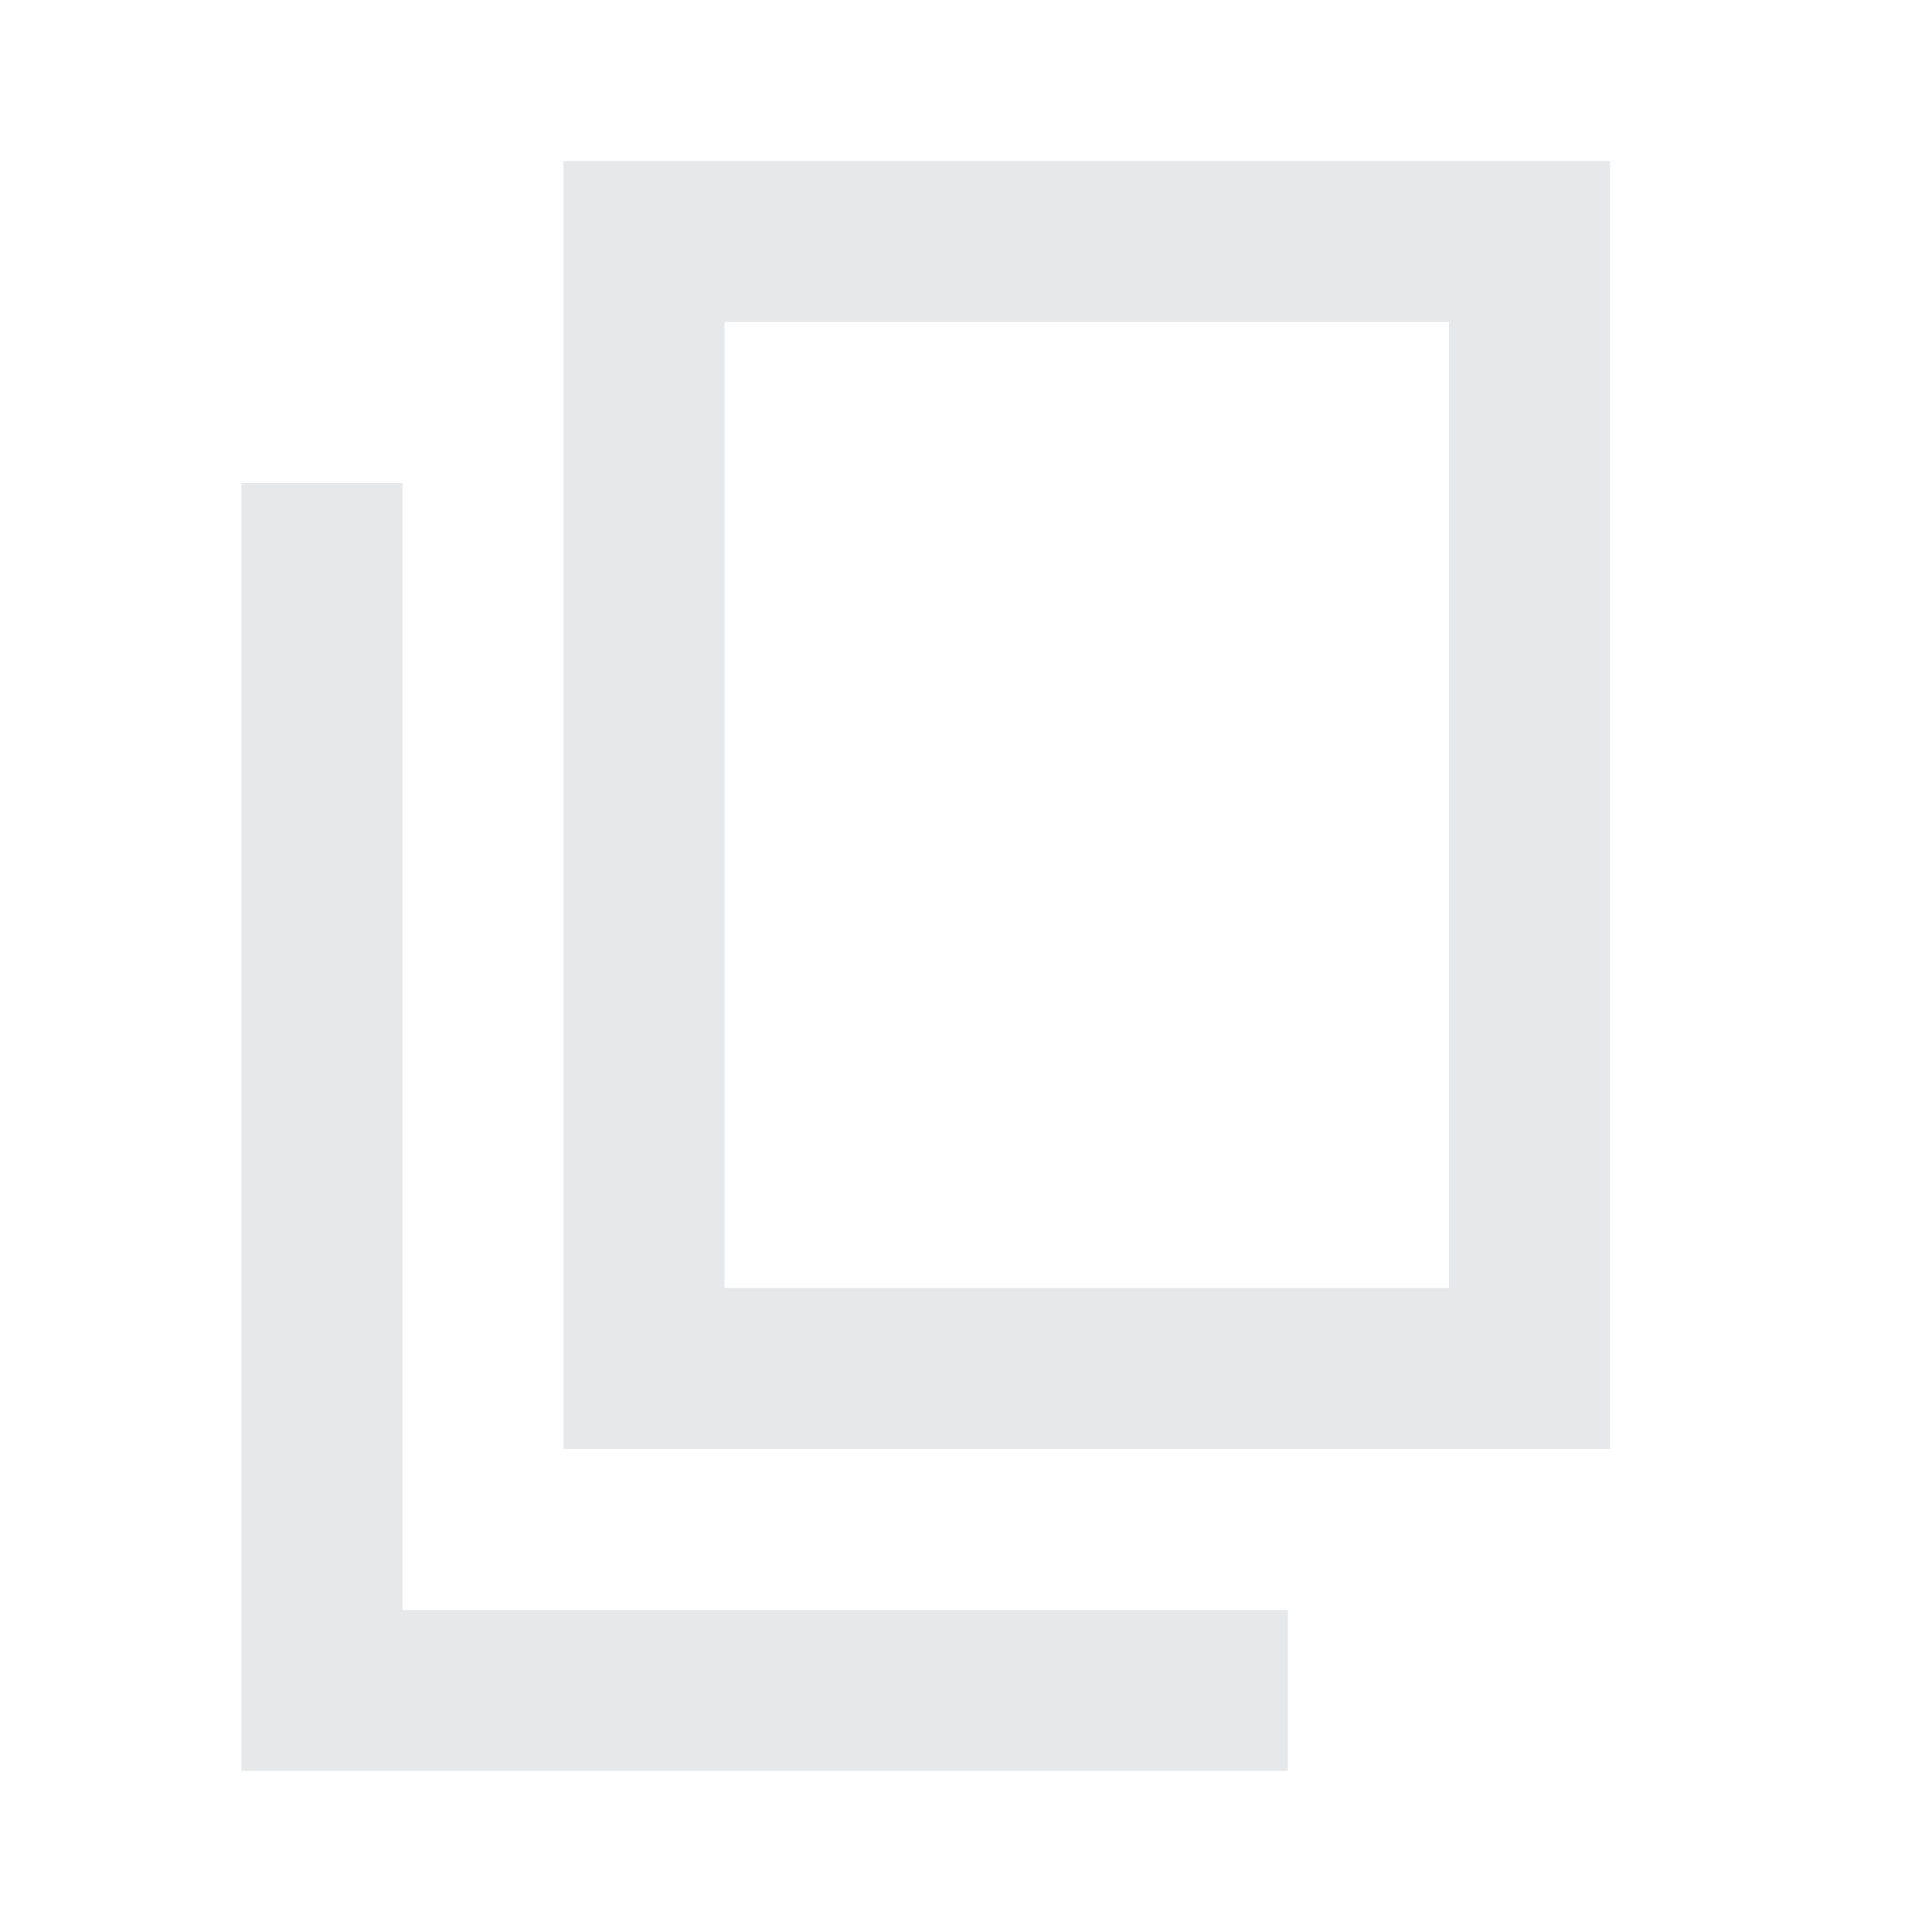 <svg width="32" height="32" viewBox="0 0 32 32" fill="none" xmlns="http://www.w3.org/2000/svg">
<path d="M9.333 24V2.667H26.667V24H9.333ZM12 21.333H24V5.333H12V21.333ZM4 29.333V8H6.667V26.667H21.333V29.333H4Z" fill="#E6E8EA"/>
</svg>
